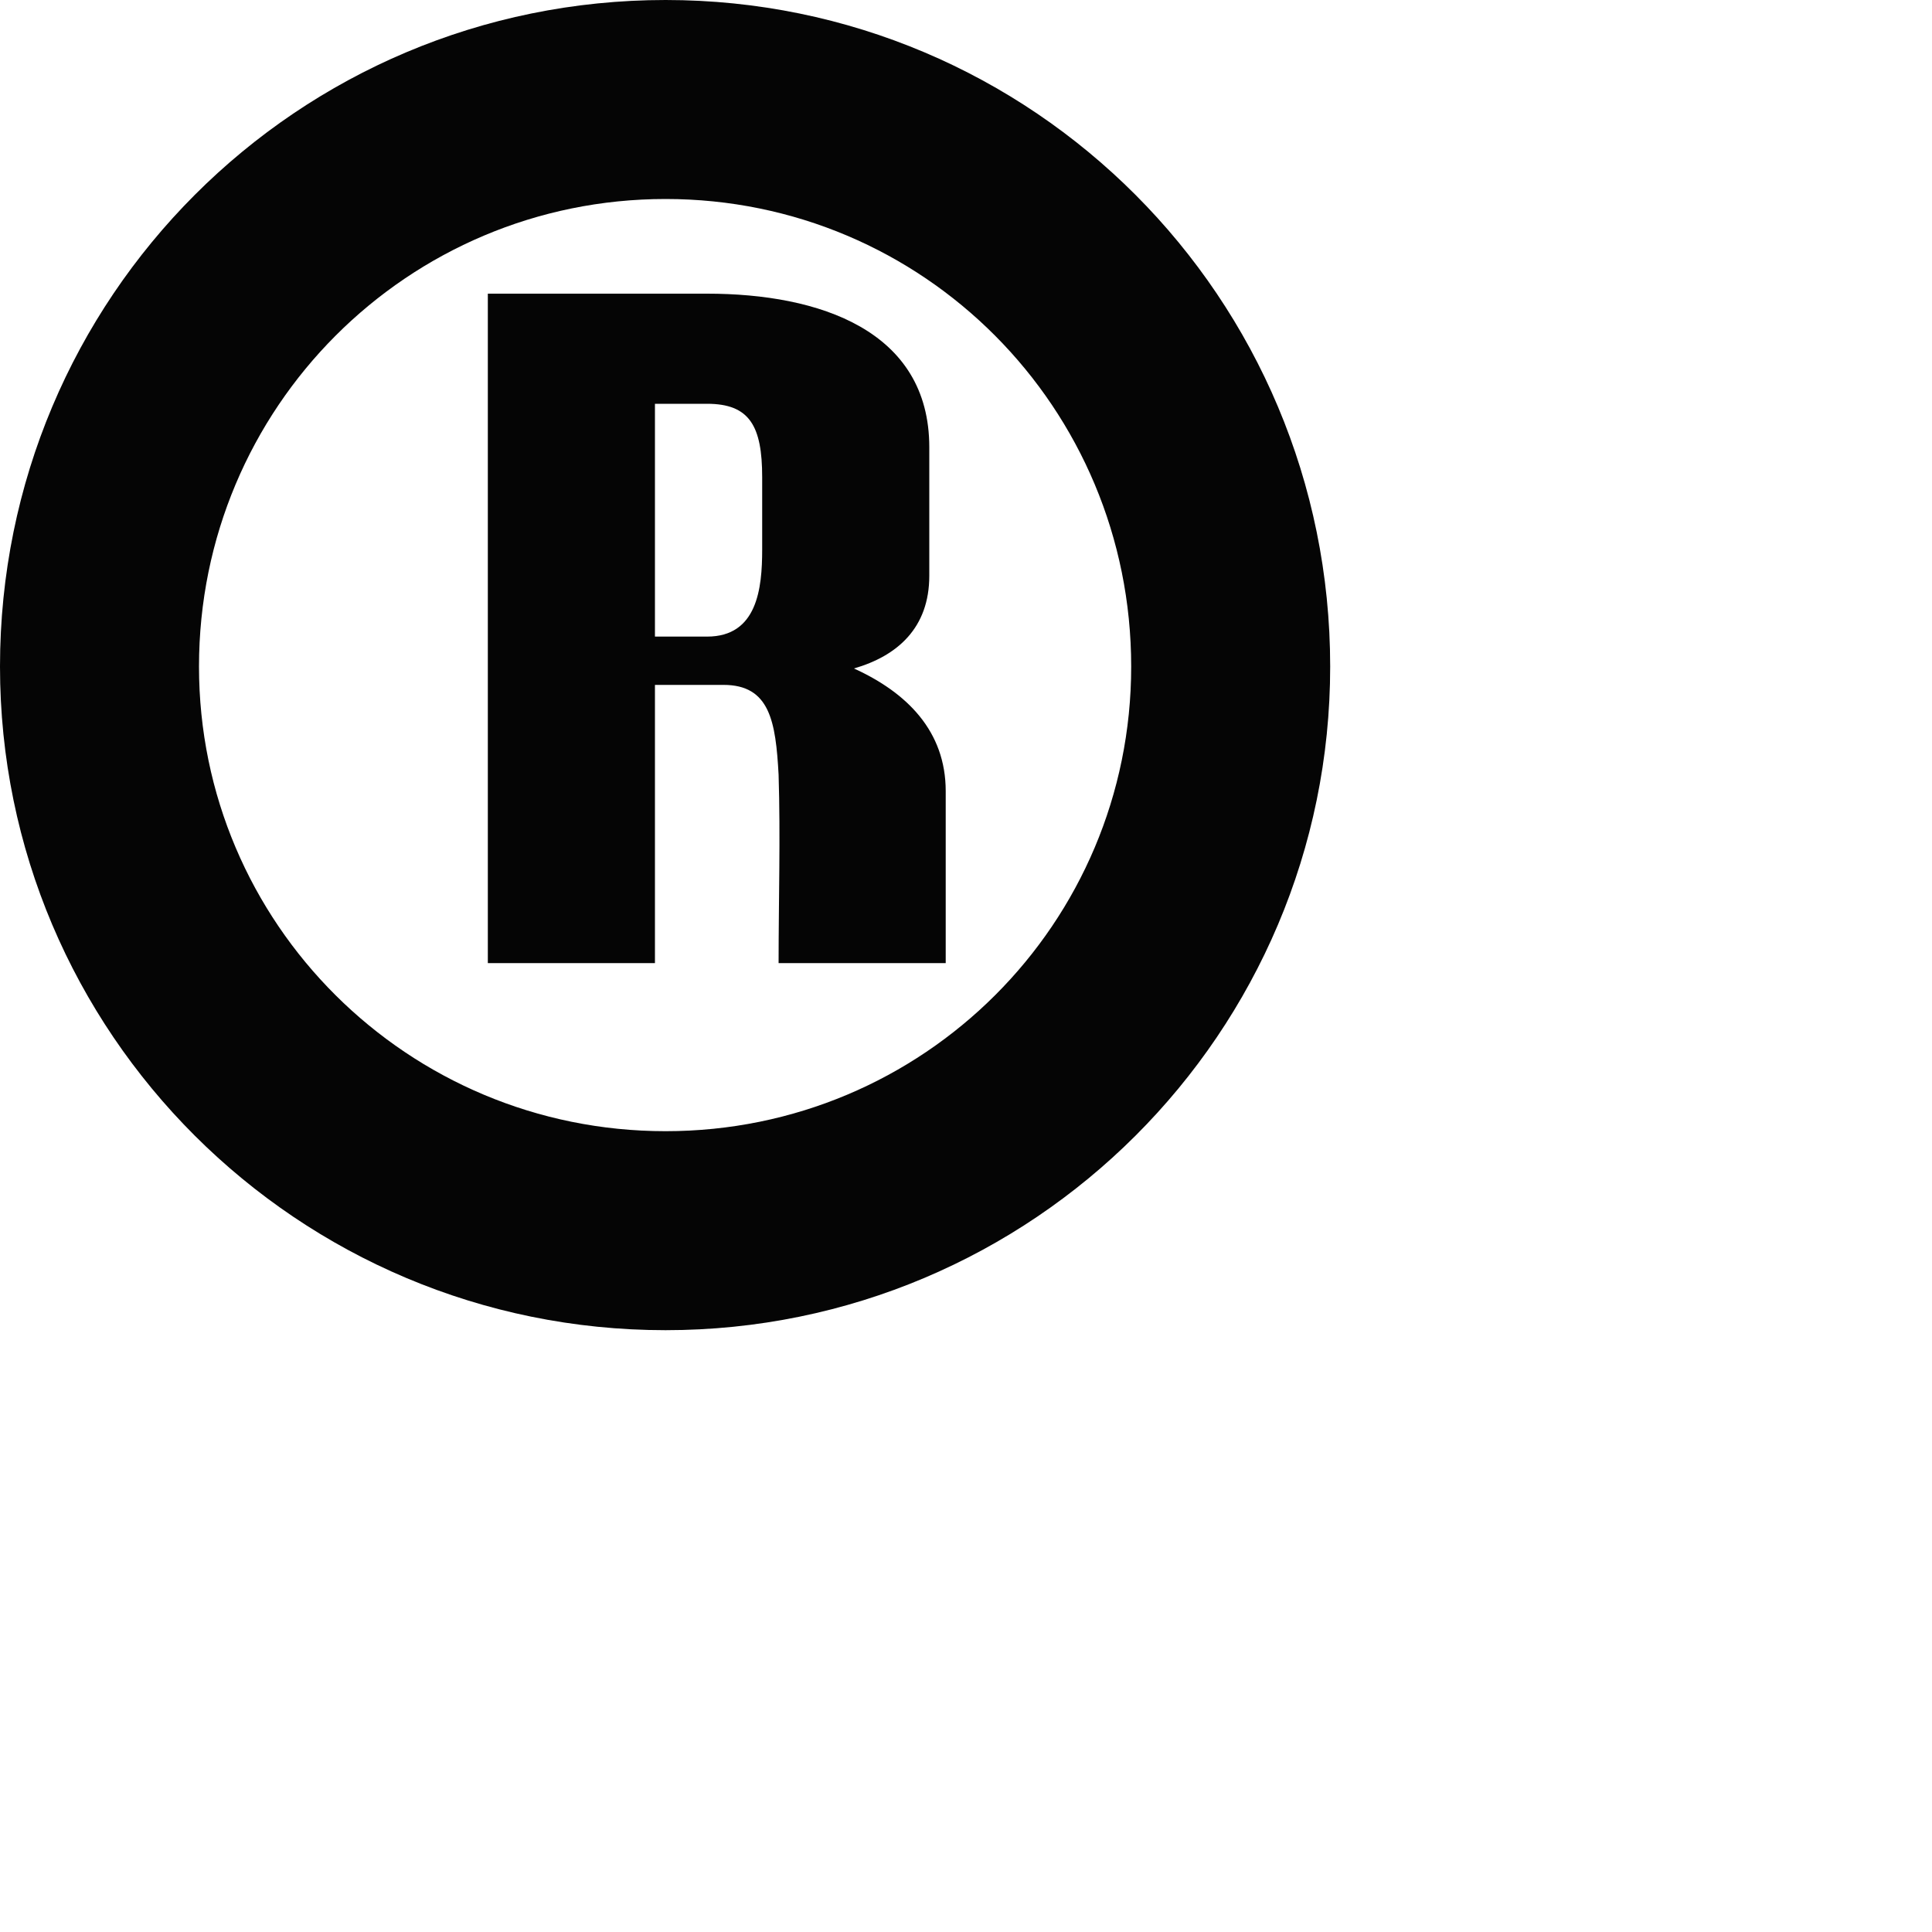 <?xml version="1.0" encoding="utf-8"?>
<svg xmlns="http://www.w3.org/2000/svg" fill="none" height="100%" overflow="visible" preserveAspectRatio="none" style="display: block;" viewBox="0 0 2 2" width="100%">
<path d="M1.377 0.69C1.377 1.069 1.069 1.377 0.689 1.377C0.308 1.377 0 1.069 0 0.69C0 0.308 0.308 0 0.689 0C1.069 0 1.377 0.308 1.377 0.69ZM1.171 0.69C1.171 0.422 0.956 0.206 0.689 0.206C0.422 0.206 0.206 0.422 0.206 0.69C0.206 0.956 0.422 1.171 0.689 1.171C0.956 1.171 1.171 0.956 1.171 0.69ZM0.979 0.819V0.997H0.806C0.806 0.932 0.808 0.866 0.806 0.802C0.803 0.747 0.797 0.709 0.749 0.709H0.678V0.997H0.505V0.304H0.732C0.848 0.304 0.962 0.342 0.962 0.463V0.596C0.962 0.65 0.929 0.679 0.884 0.692C0.939 0.717 0.979 0.757 0.979 0.819ZM0.789 0.569V0.494C0.789 0.441 0.776 0.418 0.732 0.418H0.678V0.659H0.732C0.784 0.659 0.789 0.609 0.789 0.569Z" fill="#050505" id="Path 424"/>
</svg>